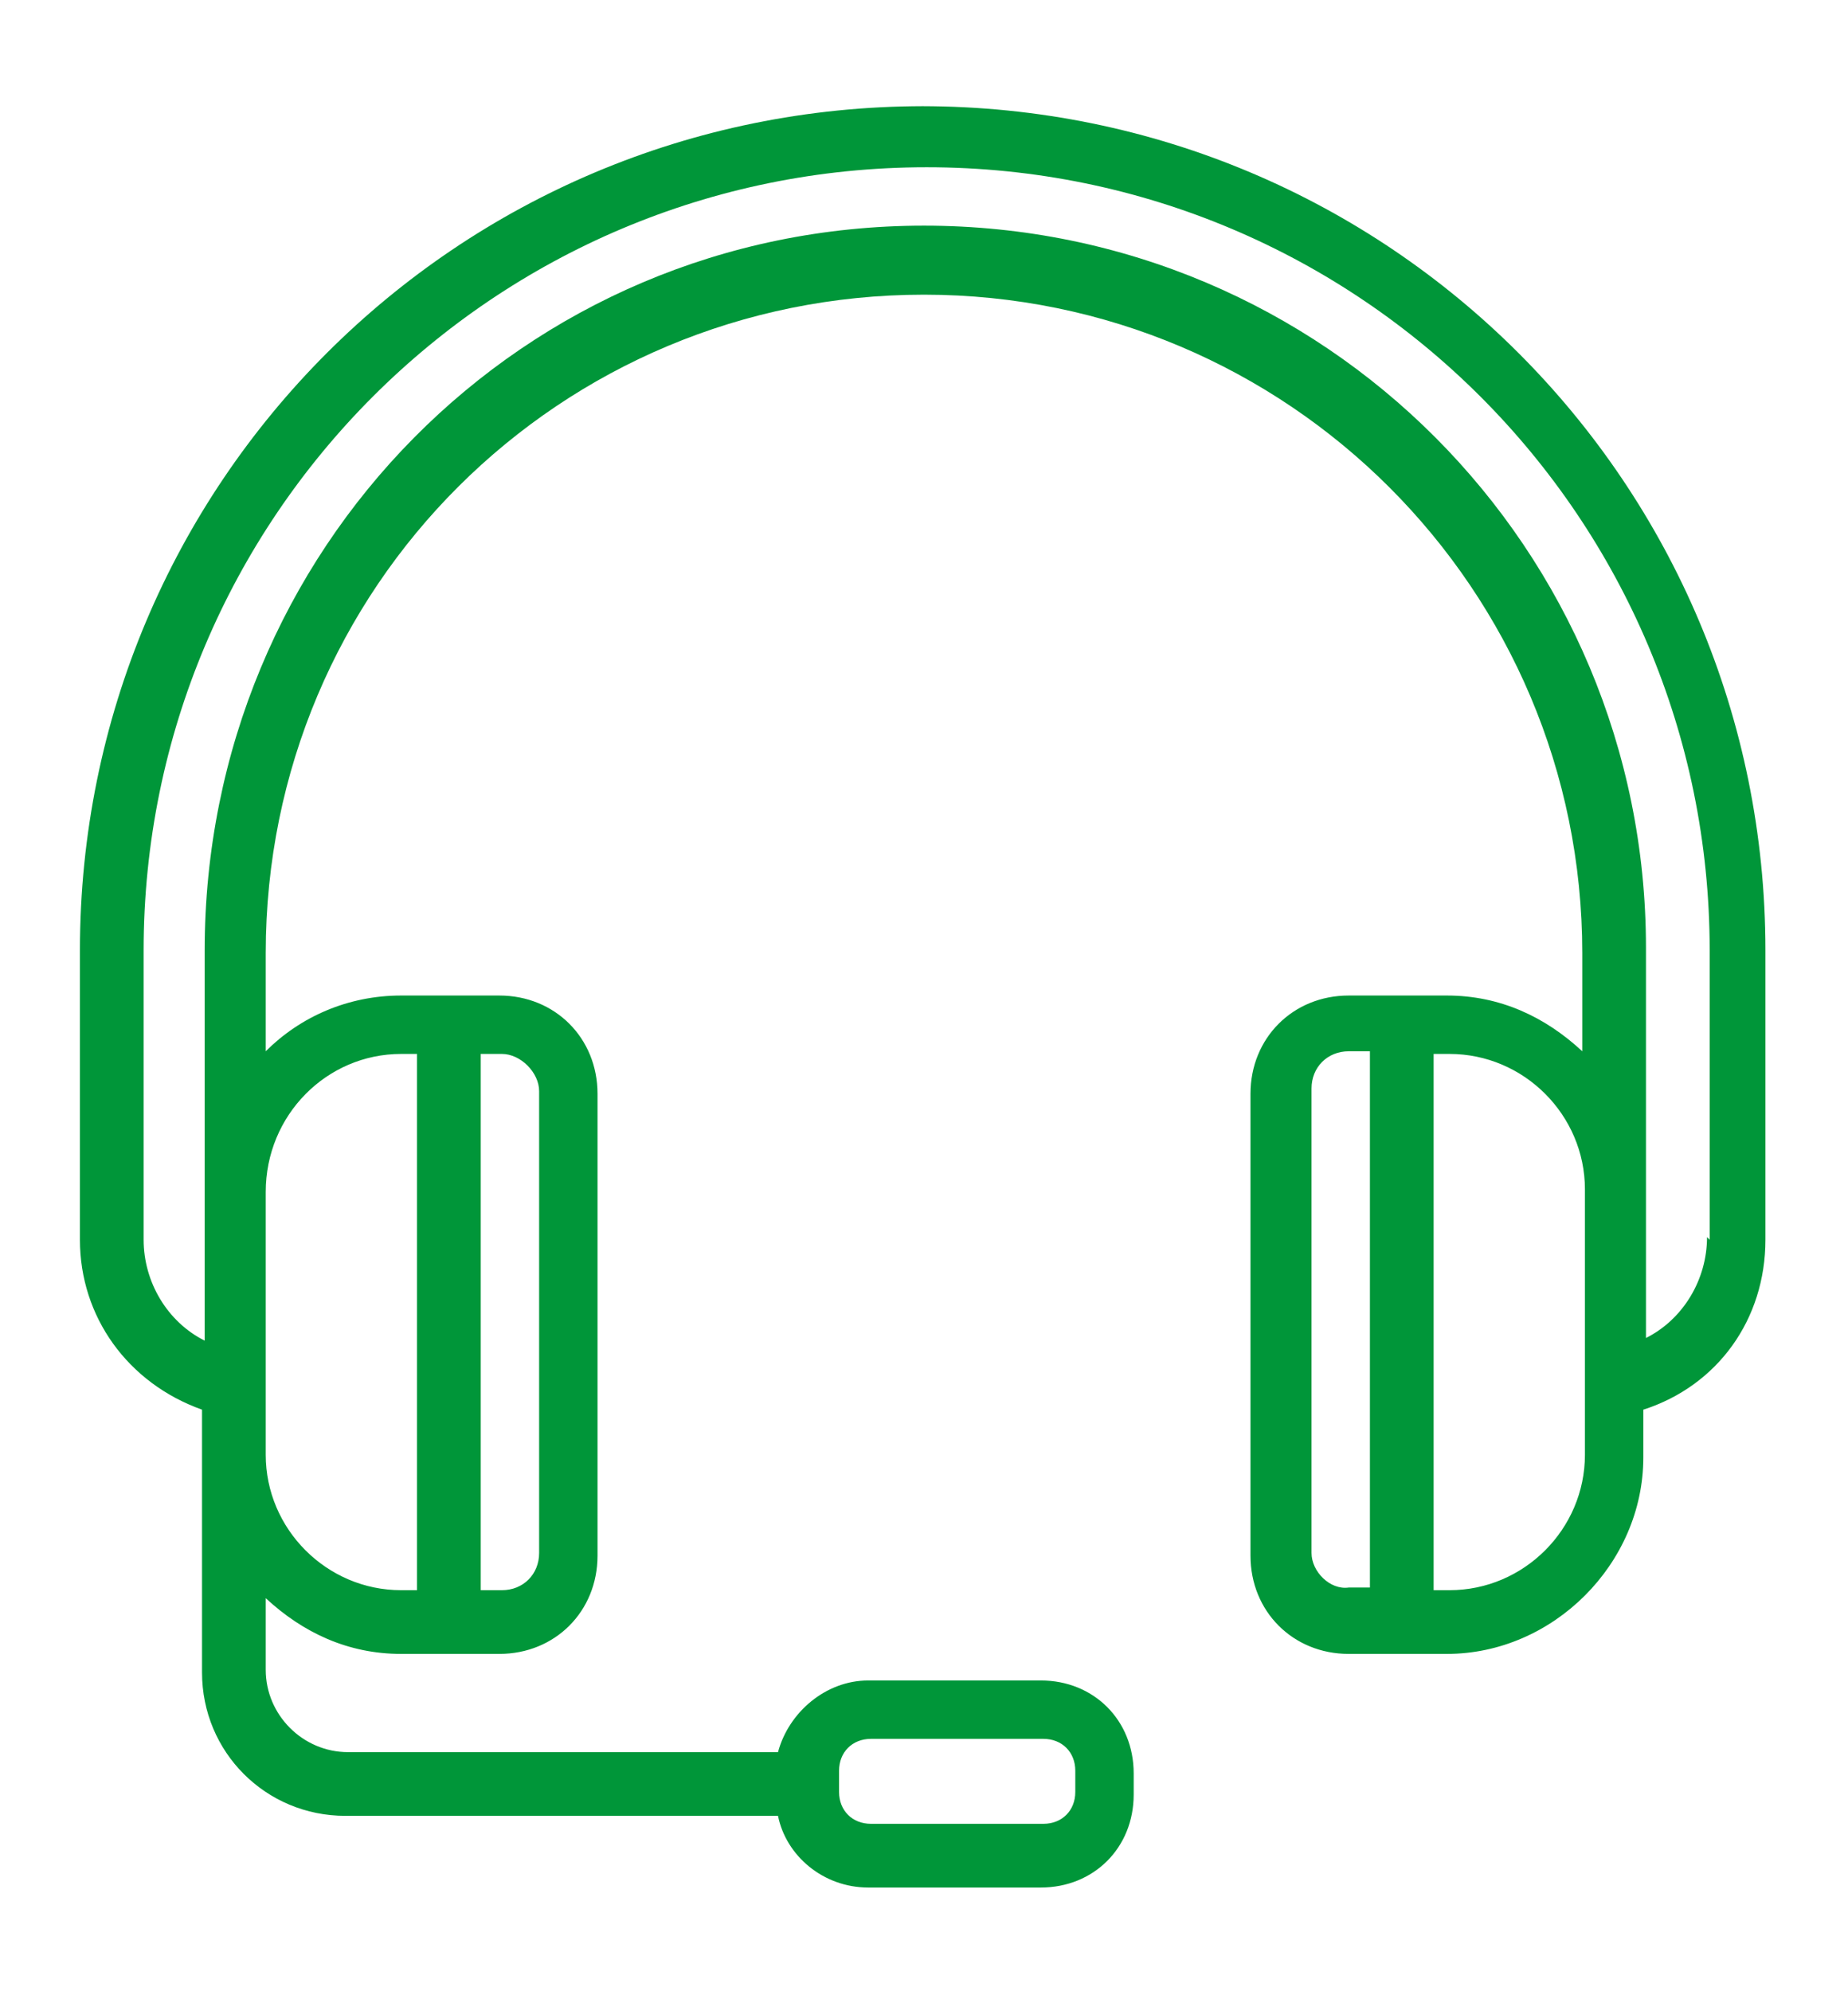 <?xml version="1.0" encoding="UTF-8"?>
<svg id="Capa_1" xmlns="http://www.w3.org/2000/svg" width="24.6mm" height="26.5mm" version="1.1" viewBox="0 0 69.6 75">
  <!-- Generator: Adobe Illustrator 29.0.0, SVG Export Plug-In . SVG Version: 2.1.0 Build 186)  -->
  <defs>
    <style>
      .st0 {
        fill: #009639;
      }
    </style>
  </defs>
  <path class="st0" d="M34.8,4C17.2,4,3,18.2,3,35.8v10.9c0,2.9,1.8,5.4,4.6,6.4v9.9c0,3,2.4,5.4,5.4,5.4h16.3c.3,1.5,1.7,2.7,3.4,2.7h6.5c2,0,3.5-1.5,3.5-3.5v-.8c0-2-1.5-3.5-3.5-3.5h-6.5c-1.6,0-3,1.2-3.4,2.7H13.1c-1.7,0-3.1-1.4-3.1-3.1v-2.7c1.4,1.3,3.1,2.1,5.1,2.1h3.7c2.1,0,3.7-1.6,3.7-3.7v-17.4c0-2.1-1.6-3.7-3.7-3.7h-3.7c-2,0-3.8.8-5.1,2.1v-3.7c0-13.8,11.1-24.8,24.8-24.8s24.8,11.1,24.8,24.8v3.7c-1.4-1.3-3.1-2.1-5.1-2.1h-3.7c-2.1,0-3.7,1.6-3.7,3.7v17.4c0,2.1,1.6,3.7,3.7,3.7h3.7c4,0,7.4-3.4,7.4-7.4v-1.8c2.8-.9,4.6-3.4,4.6-6.4v-10.9c0-17.6-14.2-31.8-31.8-31.8h0ZM31.6,66.7c0-.7.5-1.2,1.2-1.2h6.5c.7,0,1.2.5,1.2,1.2v.8c0,.7-.5,1.2-1.2,1.2h-6.5c-.7,0-1.2-.5-1.2-1.2v-.8ZM20.3,41.1v17.4c0,.8-.6,1.4-1.4,1.4h-.8v-20.2h.8c.7,0,1.4.7,1.4,1.4ZM15.1,39.7h.6v20.2h-.6c-2.8,0-5.1-2.3-5.1-5.1v-9.9c0-2.9,2.3-5.2,5.1-5.2h0ZM49.4,58.6v-17.6c0-.8.6-1.4,1.4-1.4h.8v20.2h-.8c-.7.1-1.4-.6-1.4-1.3h0ZM59.7,54.8c0,2.8-2.3,5.1-5.1,5.1h-.6v-20.2h.6c2.8,0,5.1,2.3,5.1,5.1v10.1ZM64.3,46.6c0,1.6-.9,3.1-2.3,3.8v-14.7c0-15-12.1-27.2-27.2-27.2S7.7,20.7,7.7,35.8v14.7c-1.4-.7-2.3-2.2-2.3-3.8v-10.9c0-16.3,13.2-29.5,29.5-29.5s29.5,13.2,29.5,29.5v10.9Z"/>
</svg>